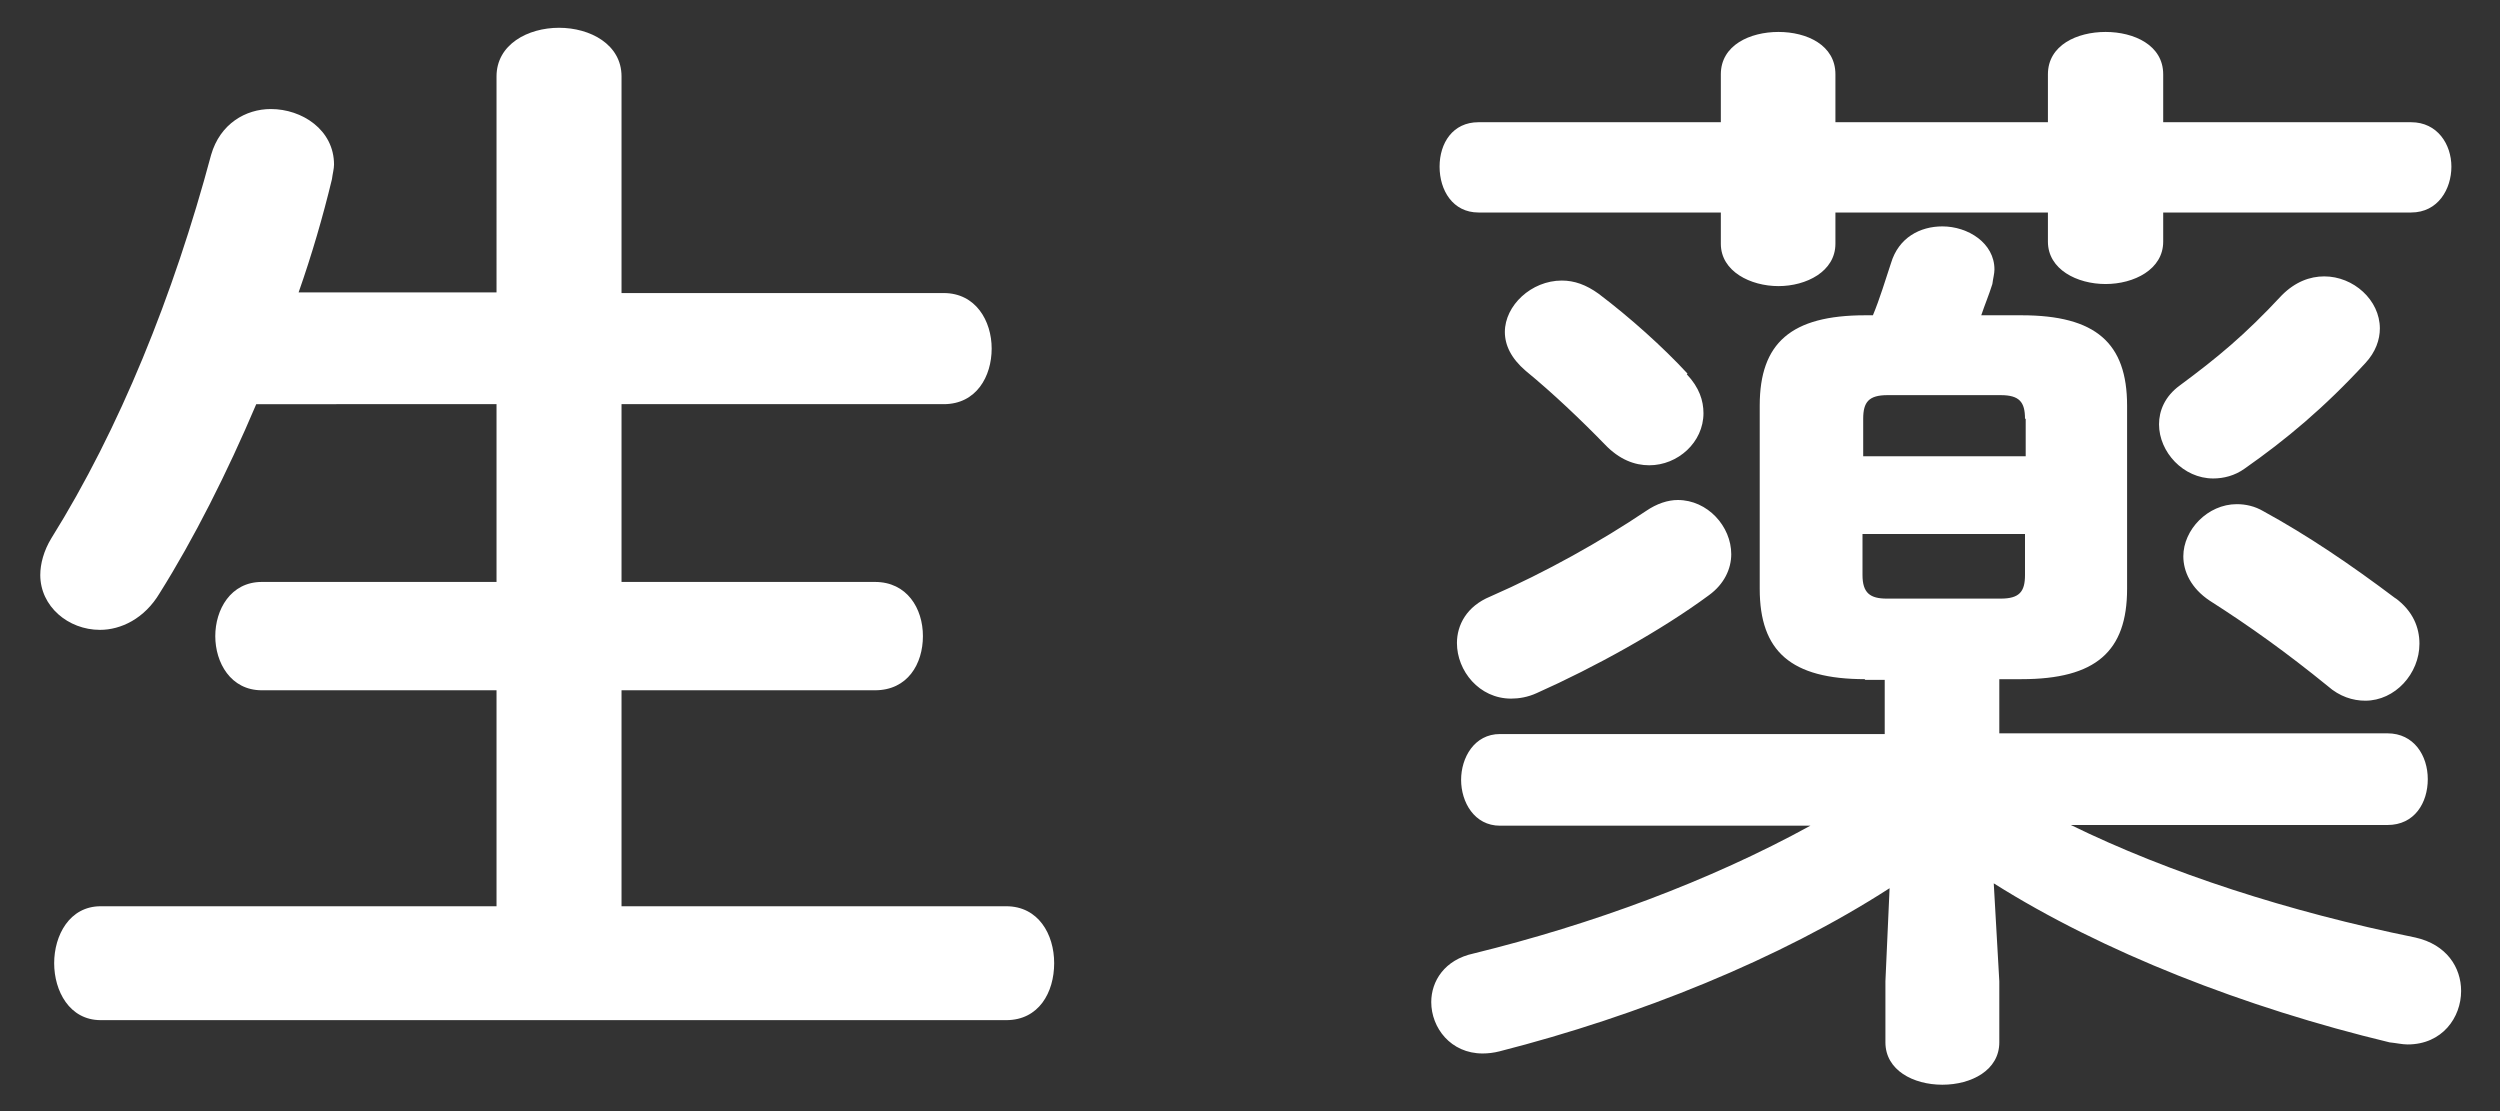 <?xml version="1.0" encoding="UTF-8"?>
<svg id="_レイヤー_1" data-name="レイヤー 1" xmlns="http://www.w3.org/2000/svg" viewBox="0 0 36 16">
  <rect x="0" y="0" width="36" height="16" fill="#333333" stroke="none"/>
  <defs>
    <style>
      .cls-1 {
        fill: #fff;
      }
    </style>
  </defs>
  <path class="cls-1" d="M13.59,4.22c.46,0,.69,.4,.69,.8s-.22,.8-.69,.8h-4.64v2.56h3.65c.46,0,.69,.38,.69,.78s-.22,.78-.69,.78h-3.65v3.11h5.54c.46,0,.69,.4,.69,.82s-.22,.82-.69,.82H1.45c-.45,0-.67-.42-.67-.82s.22-.82,.67-.82H7.15v-3.11H3.77c-.45,0-.67-.4-.67-.78s.22-.78,.67-.78h3.38v-2.56H3.69c-.42,.99-.9,1.94-1.39,2.72-.22,.37-.56,.53-.86,.53-.46,0-.86-.34-.86-.79,0-.16,.05-.35,.16-.53,.98-1.57,1.76-3.5,2.3-5.52,.13-.45,.5-.66,.86-.66,.45,0,.91,.3,.91,.8,0,.06-.02,.13-.03,.21-.13,.54-.29,1.09-.48,1.63h2.85V1.1c0-.46,.45-.7,.9-.7s.9,.24,.9,.7v3.12h4.64Z"/>
  <path class="cls-1" d="M26.86,9.78c-1.07,0-1.52-.4-1.52-1.3v-2.64c0-.9,.45-1.3,1.52-1.3h.11c.1-.24,.18-.51,.26-.75,.11-.37,.42-.53,.74-.53,.37,0,.75,.24,.75,.62,0,.06-.02,.13-.03,.21-.05,.16-.11,.3-.16,.45h.58c1.07,0,1.52,.4,1.52,1.3v2.64c0,.9-.45,1.3-1.52,1.3h-.32v.78h5.59c.38,0,.58,.32,.58,.66s-.19,.66-.58,.66h-4.56c1.41,.69,3.14,1.25,4.96,1.62,.45,.1,.66,.43,.66,.77,0,.38-.27,.77-.77,.77-.08,0-.16-.02-.26-.03-2.08-.5-4.13-1.3-5.7-2.29l.08,1.41v.88c0,.4-.4,.61-.82,.61s-.82-.21-.82-.61v-.88l.06-1.34c-1.58,1.02-3.62,1.84-5.62,2.35-.08,.02-.16,.03-.24,.03-.46,0-.74-.37-.74-.74,0-.3,.19-.61,.61-.7,1.71-.42,3.39-1.04,4.85-1.84h-4.47c-.37,0-.56-.34-.56-.66s.19-.66,.56-.66h5.54v-.78h-.29ZM24.78,1.07c0-.42,.42-.61,.83-.61s.82,.19,.82,.61v.69h3.06v-.69c0-.42,.42-.61,.83-.61s.83,.19,.83,.61v.69h3.57c.38,0,.58,.32,.58,.64s-.19,.66-.58,.66h-3.57v.42c0,.4-.42,.61-.83,.61s-.83-.21-.83-.61v-.42h-3.06v.45c0,.4-.42,.61-.82,.61s-.83-.21-.83-.61v-.45h-3.49c-.37,0-.56-.32-.56-.66s.19-.64,.56-.64h3.49v-.69Zm-.62,6.13c.43,0,.77,.38,.77,.78,0,.21-.1,.43-.32,.59-.69,.51-1.65,1.04-2.48,1.41-.13,.06-.26,.08-.37,.08-.46,0-.78-.4-.78-.8,0-.26,.14-.53,.48-.67,.8-.35,1.6-.8,2.24-1.23,.16-.11,.32-.16,.46-.16Zm.13-1.81c.18,.19,.24,.38,.24,.56,0,.42-.37,.75-.78,.75-.21,0-.43-.08-.64-.3-.34-.35-.75-.74-1.14-1.06-.21-.18-.3-.37-.3-.56,0-.38,.38-.74,.82-.74,.18,0,.35,.06,.53,.19,.45,.34,.93,.77,1.28,1.15Zm4.87,.64c0-.24-.08-.34-.35-.34h-1.63c-.27,0-.35,.1-.35,.34v.54h2.34v-.54Zm-.35,2.59c.27,0,.35-.1,.35-.34v-.59h-2.34v.59c0,.26,.11,.34,.35,.34h1.63Zm4.66-4.64c.42,0,.8,.34,.8,.75,0,.16-.06,.34-.21,.5-.59,.64-1.14,1.1-1.74,1.52-.14,.1-.3,.14-.45,.14-.43,0-.78-.38-.78-.78,0-.19,.08-.4,.3-.56,.54-.4,.93-.72,1.47-1.3,.19-.19,.4-.27,.61-.27Zm1.02,4.63c.26,.19,.35,.43,.35,.66,0,.43-.35,.82-.78,.82-.18,0-.37-.06-.54-.21-.59-.48-1.12-.86-1.7-1.23-.27-.18-.38-.42-.38-.64,0-.38,.35-.75,.77-.75,.13,0,.26,.03,.38,.1,.64,.35,1.26,.77,1.91,1.26Z"/>
</svg>